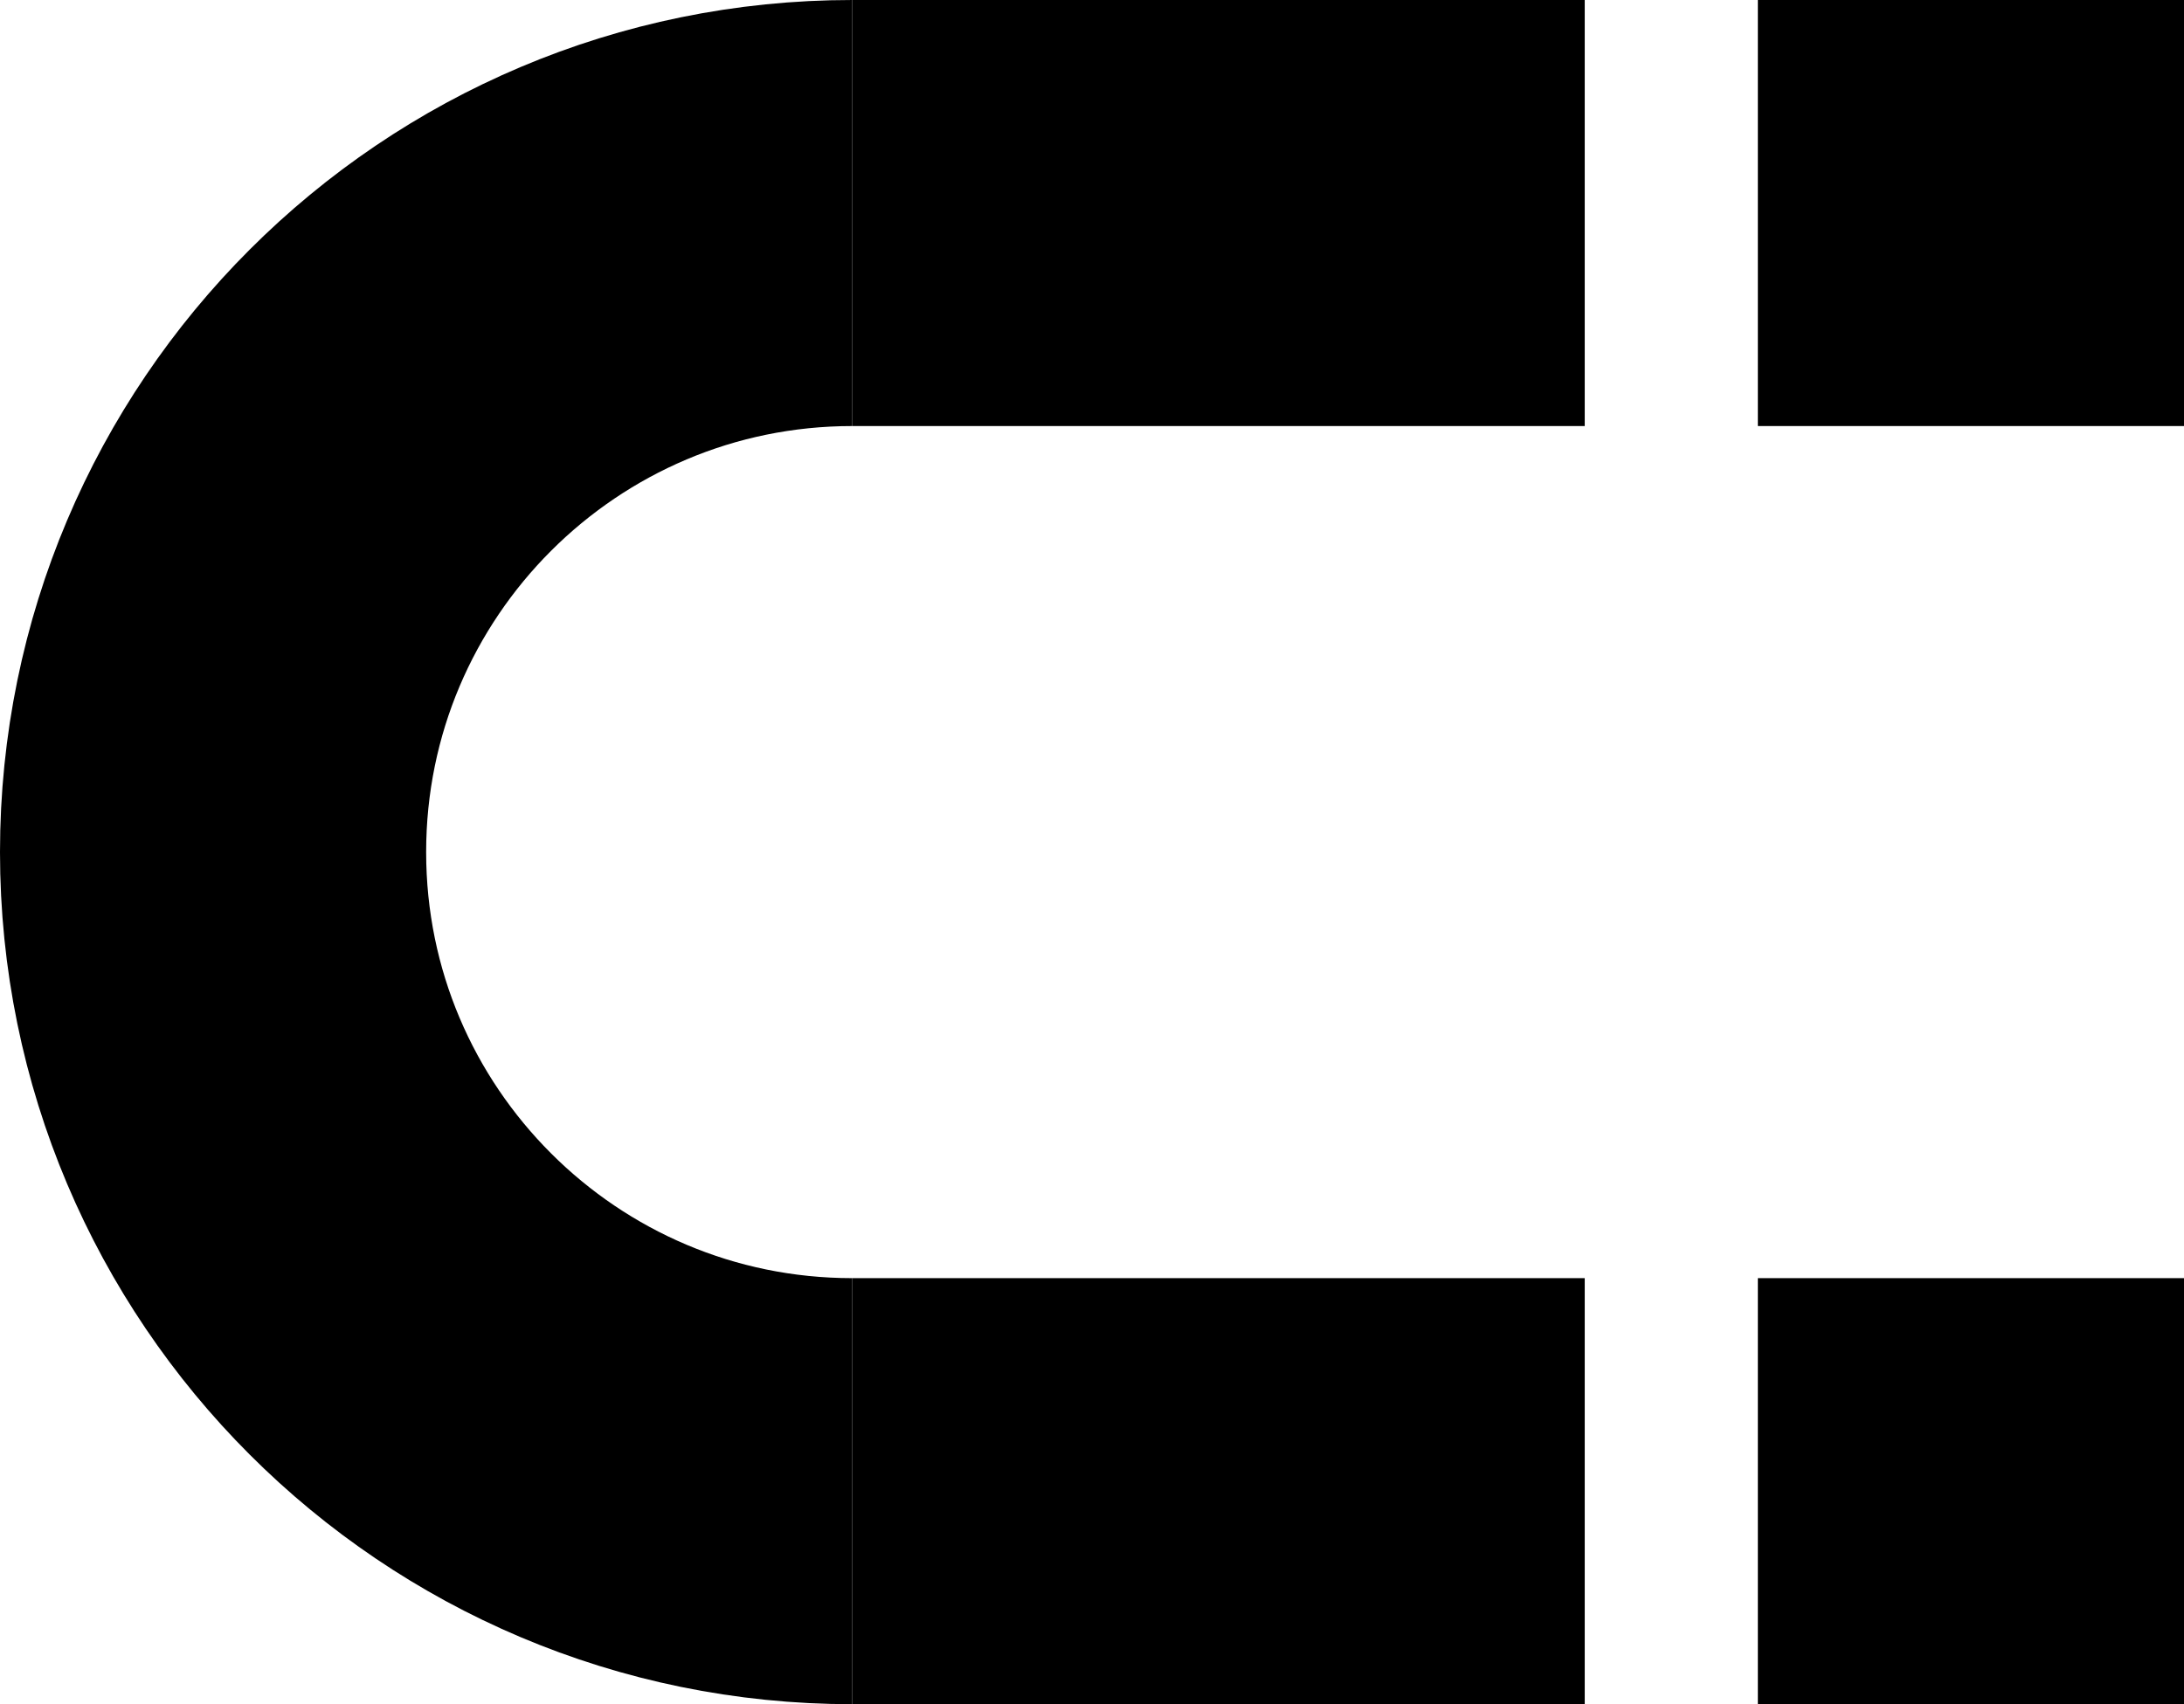 <?xml version="1.0" encoding="utf-8"?>
<!-- Generator: Adobe Illustrator 25.4.1, SVG Export Plug-In . SVG Version: 6.00 Build 0)  -->
<svg version="1.1" id="Livello_1" xmlns="http://www.w3.org/2000/svg" xmlns:xlink="http://www.w3.org/1999/xlink" x="0px" y="0px"
	 viewBox="0 0 164 128" style="enable-background:new 0 0 164 128;" xml:space="preserve">
<style type="text/css">
	.st0{fill:none;stroke:#000000;stroke-width:32;stroke-miterlimit:10;}
</style>
<path class="st0" d="M64,112c-26.5,0-48-21.5-48-48s21.5-48,48-48"/>
<rect x="64" width="55" height="32"/>
<rect x="64" y="96" width="55" height="32"/>
<rect x="132" y="96" width="32" height="32"/>
<rect x="132" width="32" height="32"/>
</svg>
